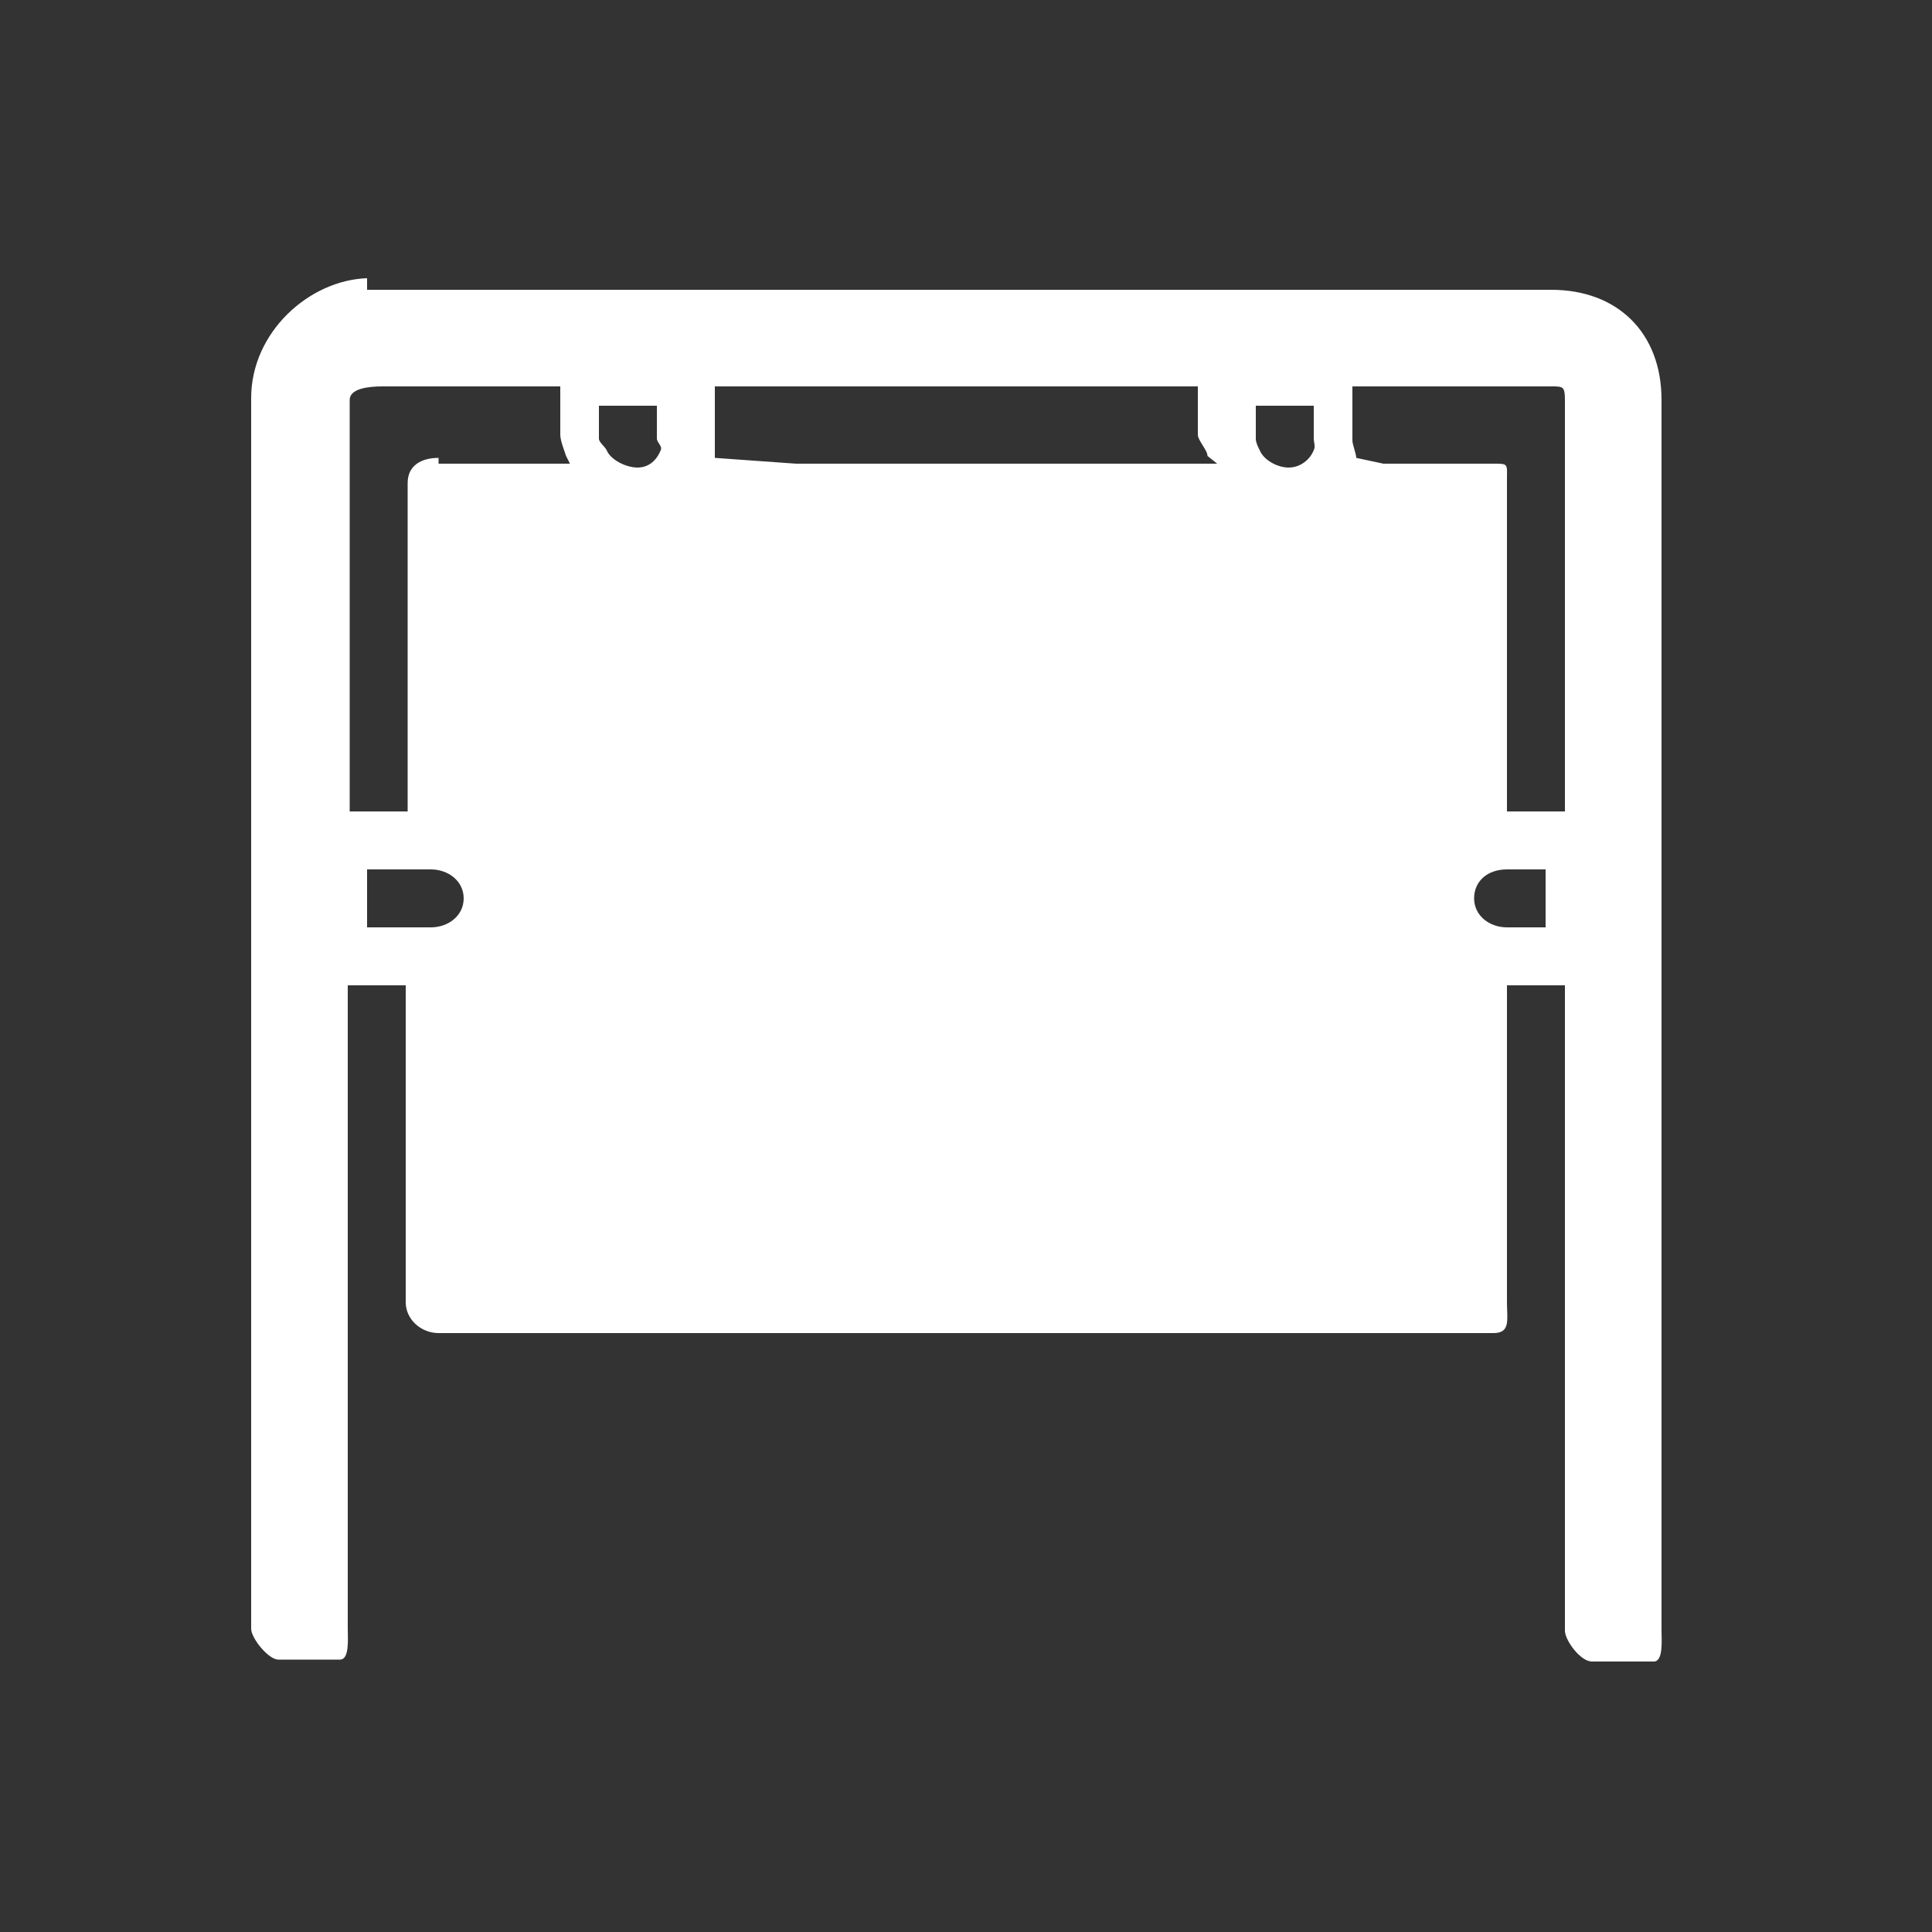 <?xml version="1.0" encoding="utf-8"?>
<!-- Generator: Adobe Illustrator 19.0.0, SVG Export Plug-In . SVG Version: 6.00 Build 0)  -->
<svg version="1.1" id="レイヤー_1" xmlns="http://www.w3.org/2000/svg" xmlns:xlink="http://www.w3.org/1999/xlink" x="0px"
	 y="0px" viewBox="0 0 100 100" style="enable-background:new 0 0 100 100;" xml:space="preserve">
<rect x="0" y="0" width="100" height="100" fill="#333333" stroke="none"/>
<style type="text/css">
	.st0{fill:#FFFFFF;}
</style>
<path id="XMLID_4_" class="st0" d="M80.3,15H19v-0.6c-3,0.1-6,2.8-6,6.2v63.7c0,0.5,0.9,1.6,1.4,1.6h3.2c0.5,0,0.4-1.1,0.4-1.6V51h3
	v16.4c0,0.9,0.8,1.6,1.7,1.6h54.6c0.9,0,0.7-0.7,0.7-1.6V51h3v33.4c0,0.5,0.8,1.6,1.4,1.6h3.2c0.5,0,0.4-1.1,0.4-1.6V20.7
	C86,17.2,83.7,15,80.3,15z M22.3,48h-1.2H19v-3h2.1h1.2c0.9,0,1.7,0.6,1.7,1.5C24,47.4,23.2,48,22.3,48z M22.7,24l0-0.3
	c-0.9,0-1.6,0.4-1.6,1.3V42h-3V20.7c0-0.6,1-0.7,1.7-0.7h9.7H29v2.5c0,0.3,0.2,0.8,0.3,1.1c0,0,0.2,0.4,0.2,0.4H22.7z M30.5,20h2.6
	h0.2H30.5L30.5,20z M34,22.7c0,0.2,0.3,0.4,0.2,0.6c-0.2,0.5-0.6,0.9-1.2,0.9c-0.6,0-1.4-0.4-1.6-0.9c-0.1-0.2-0.4-0.4-0.4-0.6V21h3
	V22.7z M41.2,24L37,23.7c0-0.2,0-0.7,0-0.9V20h25.9H62v2.5c0,0.3,0.5,0.8,0.5,1.1c0,0,0.5,0.4,0.5,0.4H41.2z M64.5,20h2.1h0.2H64.5
	L64.5,20z M68,22.7c0,0.2,0.1,0.4,0,0.6c-0.2,0.5-0.7,0.9-1.3,0.9c-0.6,0-1.3-0.4-1.5-0.9c-0.1-0.2-0.2-0.4-0.2-0.6V21h3V22.7z
	 M80,48h-1.1h-0.9c-0.9,0-1.7-0.6-1.7-1.5c0-0.9,0.7-1.5,1.7-1.5h0.9H80V48z M78,42V24.9c0-0.9,0.1-0.9-0.7-0.9h-5.7l-1.4-0.3
	c0-0.2-0.2-0.7-0.2-0.9V20h10.3c0.6,0,0.7,0,0.7,0.7V42H78z"/>
</svg>
